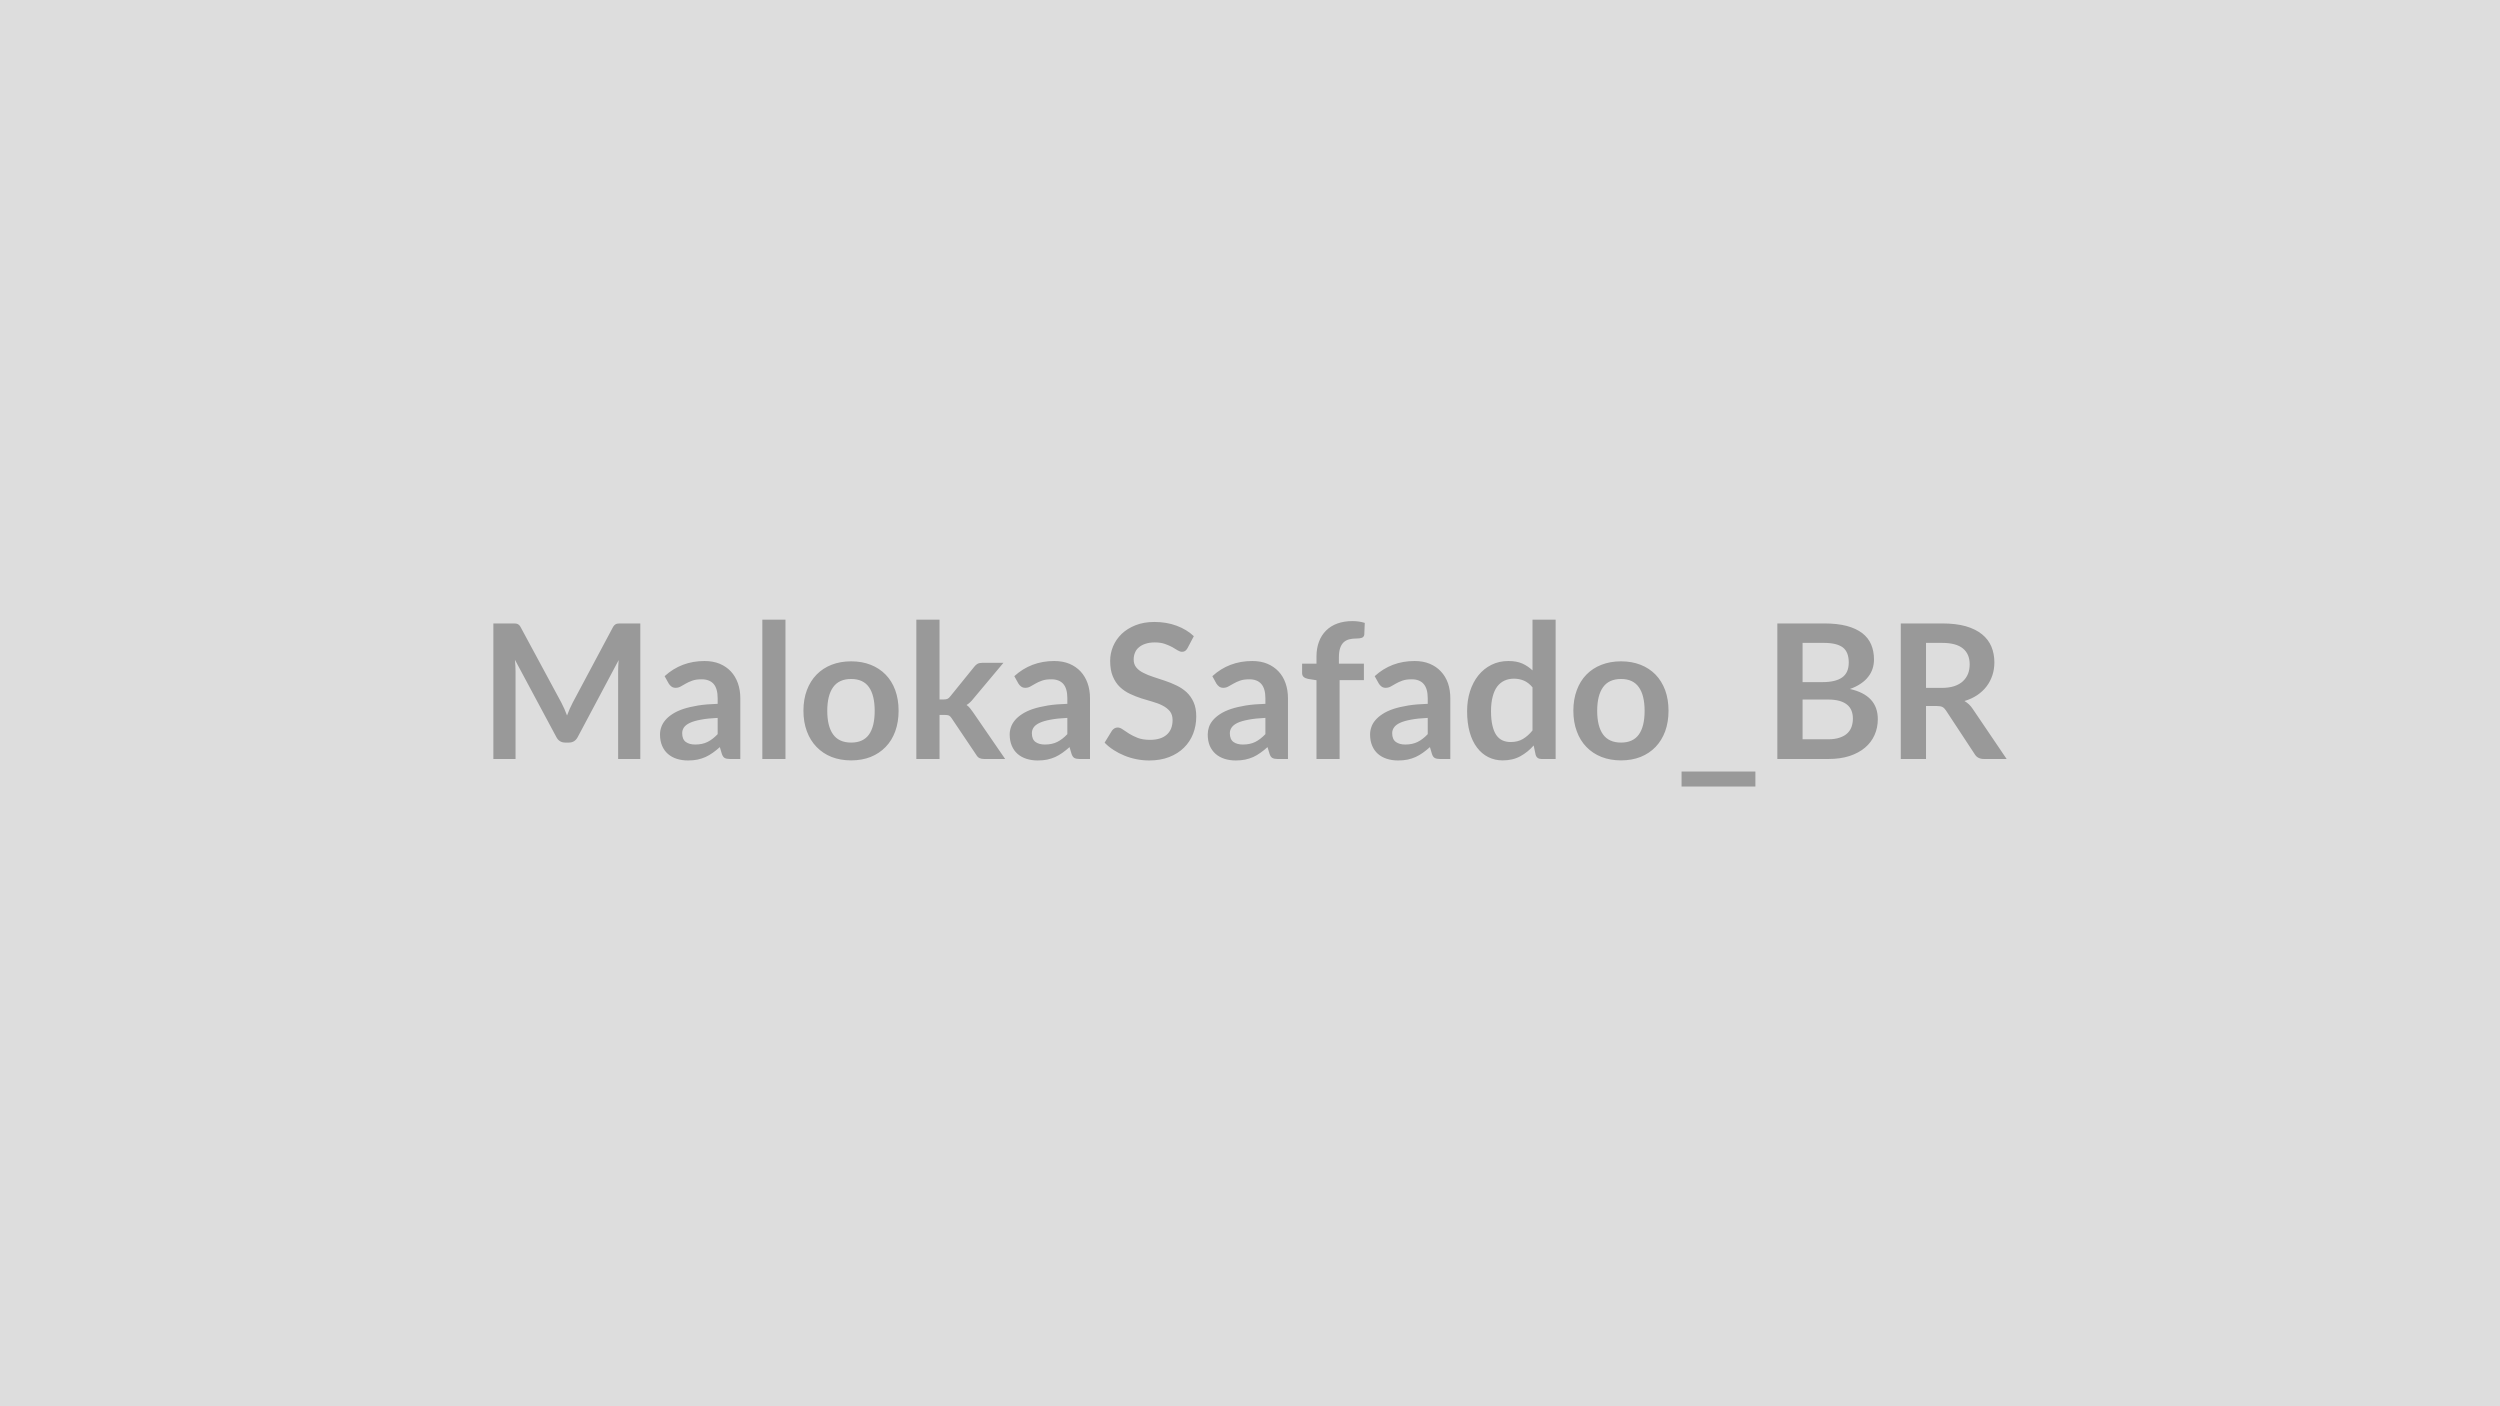 <svg xmlns="http://www.w3.org/2000/svg" width="320" height="180" viewBox="0 0 320 180"><rect width="100%" height="100%" fill="#DDDDDD"/><path fill="#999999" d="M79.53 79.8h2.43v17.35h-2.84V85.94q0-.67.07-1.45l-5.24 9.85q-.37.71-1.14.71h-.46q-.77 0-1.14-.71l-5.3-9.89.06.78q.02.39.02.71v11.21h-2.84V79.8h2.43q.22 0 .38.01.15.01.28.06.12.05.23.16.1.1.19.28l5.2 9.64q.2.38.38.79.17.41.34.84.17-.44.35-.86.18-.41.38-.79l5.13-9.62q.09-.18.2-.28.11-.11.23-.16.13-.05.29-.06.15-.01.37-.01m12.33 14.17v-2.08q-1.28.06-2.16.23-.87.16-1.4.41t-.76.59q-.22.33-.22.73 0 .78.46 1.12.46.33 1.2.33.92 0 1.58-.33.67-.33 1.3-1M85.6 87.5l-.53-.95q2.13-1.94 5.11-1.94 1.08 0 1.94.35.85.36 1.44.99.58.63.89 1.5.31.88.31 1.92v7.78h-1.35q-.42 0-.65-.13-.22-.12-.36-.51l-.26-.88q-.47.42-.91.73-.45.32-.93.54-.48.21-1.02.33-.55.11-1.21.11-.78 0-1.44-.21t-1.14-.63-.74-1.04q-.27-.63-.27-1.45 0-.47.16-.93.16-.47.51-.89t.92-.79q.56-.37 1.38-.65.83-.27 1.92-.45 1.09-.17 2.49-.21v-.72q0-1.23-.52-1.83-.53-.59-1.53-.59-.72 0-1.19.17-.48.17-.84.38t-.65.37q-.29.17-.65.17-.32 0-.53-.16-.22-.16-.35-.38m11.98-8.18h2.96v17.83h-2.96zm11.37 5.33q1.37 0 2.49.44t1.92 1.26 1.23 1.99q.43 1.18.43 2.63 0 1.46-.43 2.64t-1.23 2q-.8.83-1.92 1.28-1.12.44-2.49.44-1.38 0-2.51-.44-1.12-.45-1.92-1.28-.8-.82-1.24-2t-.44-2.64q0-1.45.44-2.63.44-1.17 1.24-1.99t1.92-1.26q1.13-.44 2.51-.44m0 10.4q1.54 0 2.28-1.03.73-1.03.73-3.03 0-1.99-.73-3.03-.74-1.05-2.28-1.05-1.56 0-2.31 1.05t-.75 3.03.75 3.02 2.31 1.04m8.34-15.73h2.97v10.21h.55q.3 0 .47-.08.18-.08.36-.32l3.06-3.78q.19-.25.42-.38.24-.13.61-.13h2.71l-3.83 4.57q-.41.54-.89.83.26.18.45.42.2.24.38.51l4.11 5.98h-2.68q-.35 0-.6-.11-.25-.12-.42-.42l-3.14-4.67q-.17-.27-.35-.36-.18-.08-.54-.08h-.67v5.64h-2.97zm19.33 14.65v-2.08q-1.28.06-2.16.23-.87.16-1.4.41t-.76.59q-.22.33-.22.73 0 .78.46 1.12.46.33 1.2.33.92 0 1.58-.33.67-.33 1.3-1m-6.26-6.47-.53-.95q2.13-1.94 5.11-1.94 1.08 0 1.94.35.85.36 1.44.99.58.63.89 1.5.31.88.31 1.92v7.78h-1.35q-.42 0-.65-.13-.22-.12-.36-.51l-.26-.88q-.47.42-.91.73-.45.32-.93.54-.48.21-1.02.33-.55.11-1.21.11-.78 0-1.44-.21t-1.14-.63-.74-1.04q-.27-.63-.27-1.45 0-.47.16-.93.16-.47.51-.89t.92-.79q.56-.37 1.38-.65.83-.27 1.92-.45 1.09-.17 2.49-.21v-.72q0-1.23-.52-1.83-.53-.59-1.53-.59-.72 0-1.19.17-.48.17-.84.38t-.65.37q-.29.17-.65.17-.32 0-.53-.16-.22-.16-.35-.38m22.45-6.07-.8 1.52q-.15.26-.31.37t-.4.11q-.25 0-.55-.18-.29-.19-.7-.42-.41-.22-.95-.41-.55-.19-1.29-.19-.67 0-1.18.17-.5.16-.84.45-.35.28-.51.69-.17.4-.17.88 0 .61.34 1.02t.91.69q.56.29 1.28.52t1.48.49q.75.25 1.47.6.72.34 1.29.86.56.52.9 1.28.34.75.34 1.83 0 1.18-.4 2.21-.4 1.02-1.17 1.78-.78.77-1.89 1.2-1.12.44-2.56.44-.83 0-1.63-.16-.81-.16-1.54-.46-.74-.3-1.39-.72t-1.15-.94l.95-1.55q.12-.16.31-.28.19-.11.41-.11.3 0 .64.24.35.25.83.55t1.12.55q.65.24 1.55.24 1.38 0 2.13-.65.76-.66.76-1.88 0-.68-.34-1.12-.35-.43-.91-.72-.56-.3-1.28-.5t-1.47-.44q-.74-.24-1.46-.58t-1.29-.88q-.56-.54-.9-1.35t-.34-1.99q0-.95.37-1.85.38-.9 1.1-1.6.72-.69 1.78-1.11 1.05-.42 2.42-.42 1.54 0 2.83.48 1.3.48 2.21 1.34m9.16 12.54v-2.08q-1.29.06-2.16.23-.88.16-1.41.41-.52.25-.75.59-.23.33-.23.73 0 .78.46 1.12.46.33 1.21.33.91 0 1.58-.33.66-.33 1.3-1m-6.27-6.47-.52-.95q2.12-1.94 5.11-1.94 1.08 0 1.93.35.85.36 1.44.99t.89 1.5q.31.88.31 1.92v7.78h-1.34q-.42 0-.65-.13-.23-.12-.36-.51l-.27-.88q-.46.42-.91.73-.44.32-.92.54-.48.21-1.03.33-.54.11-1.2.11-.78 0-1.44-.21t-1.14-.63-.75-1.04q-.26-.63-.26-1.45 0-.47.15-.93.16-.47.51-.89.36-.42.92-.79.57-.37 1.39-.65.82-.27 1.91-.45 1.09-.17 2.5-.21v-.72q0-1.23-.53-1.83-.53-.59-1.52-.59-.72 0-1.2.17-.47.17-.83.38t-.66.37q-.29.17-.65.17-.31 0-.53-.16-.21-.16-.35-.38m15.77 9.65h-2.96V87.07l-1.07-.17q-.35-.07-.56-.24-.21-.18-.21-.5v-1.21h1.84v-.92q0-1.05.32-1.89.31-.84.91-1.43.59-.59 1.44-.9.86-.31 1.92-.31.86 0 1.59.23l-.06 1.48q-.01.17-.1.27-.08.11-.22.16t-.32.07-.38.02q-.53 0-.94.11-.42.12-.71.4-.28.28-.43.74-.15.47-.15 1.15v.82h3.2v2.11h-3.11zm11.28-3.18v-2.08q-1.28.06-2.16.23-.87.16-1.4.41t-.76.59q-.23.33-.23.73 0 .78.47 1.12.46.33 1.2.33.91 0 1.58-.33t1.3-1m-6.26-6.47-.53-.95q2.12-1.94 5.11-1.94 1.08 0 1.93.35.86.36 1.44.99.59.63.9 1.5.3.88.3 1.92v7.78h-1.34q-.42 0-.65-.13-.23-.12-.36-.51l-.26-.88q-.47.42-.91.73-.45.32-.93.54-.48.21-1.02.33-.55.11-1.21.11-.78 0-1.44-.21t-1.14-.63-.74-1.04q-.27-.63-.27-1.45 0-.47.16-.93.15-.47.51-.89.35-.42.92-.79.56-.37 1.38-.65.82-.27 1.92-.45 1.09-.17 2.49-.21v-.72q0-1.23-.53-1.83-.52-.59-1.52-.59-.72 0-1.19.17-.48.17-.84.38t-.65.37q-.3.17-.66.17-.31 0-.52-.16-.22-.16-.35-.38m19.67 6v-5.52q-.51-.61-1.1-.86-.6-.25-1.28-.25-.67 0-1.21.25t-.93.76q-.38.51-.58 1.3-.21.78-.21 1.85 0 1.08.18 1.83.17.75.49 1.22.33.48.8.69.46.21 1.04.21.92 0 1.57-.39.65-.38 1.23-1.09m0-14.18h2.96v17.83h-1.81q-.59 0-.75-.54l-.25-1.19q-.74.85-1.71 1.38-.96.53-2.25.53-1.01 0-1.85-.42t-1.44-1.22q-.61-.8-.94-1.97-.33-1.18-.33-2.69 0-1.37.37-2.54.38-1.18 1.07-2.04.7-.87 1.67-1.35.97-.49 2.18-.49 1.04 0 1.77.32.73.33 1.31.88zm11.34 5.33q1.36 0 2.49.44 1.12.44 1.92 1.26.79.82 1.23 1.99.43 1.18.43 2.63 0 1.46-.43 2.64-.44 1.18-1.23 2-.8.83-1.92 1.28-1.13.44-2.49.44-1.38 0-2.51-.44-1.13-.45-1.93-1.28-.8-.82-1.23-2-.44-1.18-.44-2.64 0-1.45.44-2.63.43-1.17 1.23-1.99t1.93-1.26 2.51-.44m0 10.4q1.53 0 2.27-1.03t.74-3.03q0-1.99-.74-3.03-.74-1.05-2.27-1.05-1.56 0-2.31 1.05t-.75 3.03.75 3.02 2.31 1.04m7.74 3.71h9.45v1.92h-9.45zm15.49-4.13h3.26q.9 0 1.51-.22.62-.21.98-.57.37-.36.53-.84t.16-1.02q0-.57-.18-1.02t-.56-.76q-.39-.32-.99-.49-.61-.17-1.46-.17h-3.25zm2.75-12.34h-2.75v5.02h2.57q1.65 0 2.5-.6.84-.6.84-1.91 0-1.35-.76-1.93-.77-.58-2.4-.58m-5.98-2.49h5.98q1.7 0 2.91.32 1.21.33 1.99.93.77.6 1.13 1.45t.36 1.92q0 .61-.18 1.17t-.56 1.04q-.37.49-.96.88-.58.4-1.38.68 3.57.8 3.57 3.86 0 1.1-.42 2.04t-1.22 1.61q-.8.68-1.98 1.07-1.18.38-2.69.38h-6.55zm19.03 8.25h2.02q.91 0 1.59-.22.68-.23 1.11-.63.44-.41.66-.96.21-.55.21-1.21 0-1.32-.87-2.03t-2.65-.71h-2.07zm5.98 2.69 4.34 6.41h-2.91q-.83 0-1.2-.65l-3.65-5.55q-.21-.32-.45-.45-.25-.13-.73-.13h-1.38v6.78h-3.23V79.8h5.3q1.76 0 3.03.36 1.26.37 2.07 1.03t1.2 1.58q.38.92.38 2.02 0 .88-.26 1.66t-.74 1.41q-.49.64-1.2 1.12-.72.48-1.63.75.31.18.58.43.26.25.48.58"/></svg>